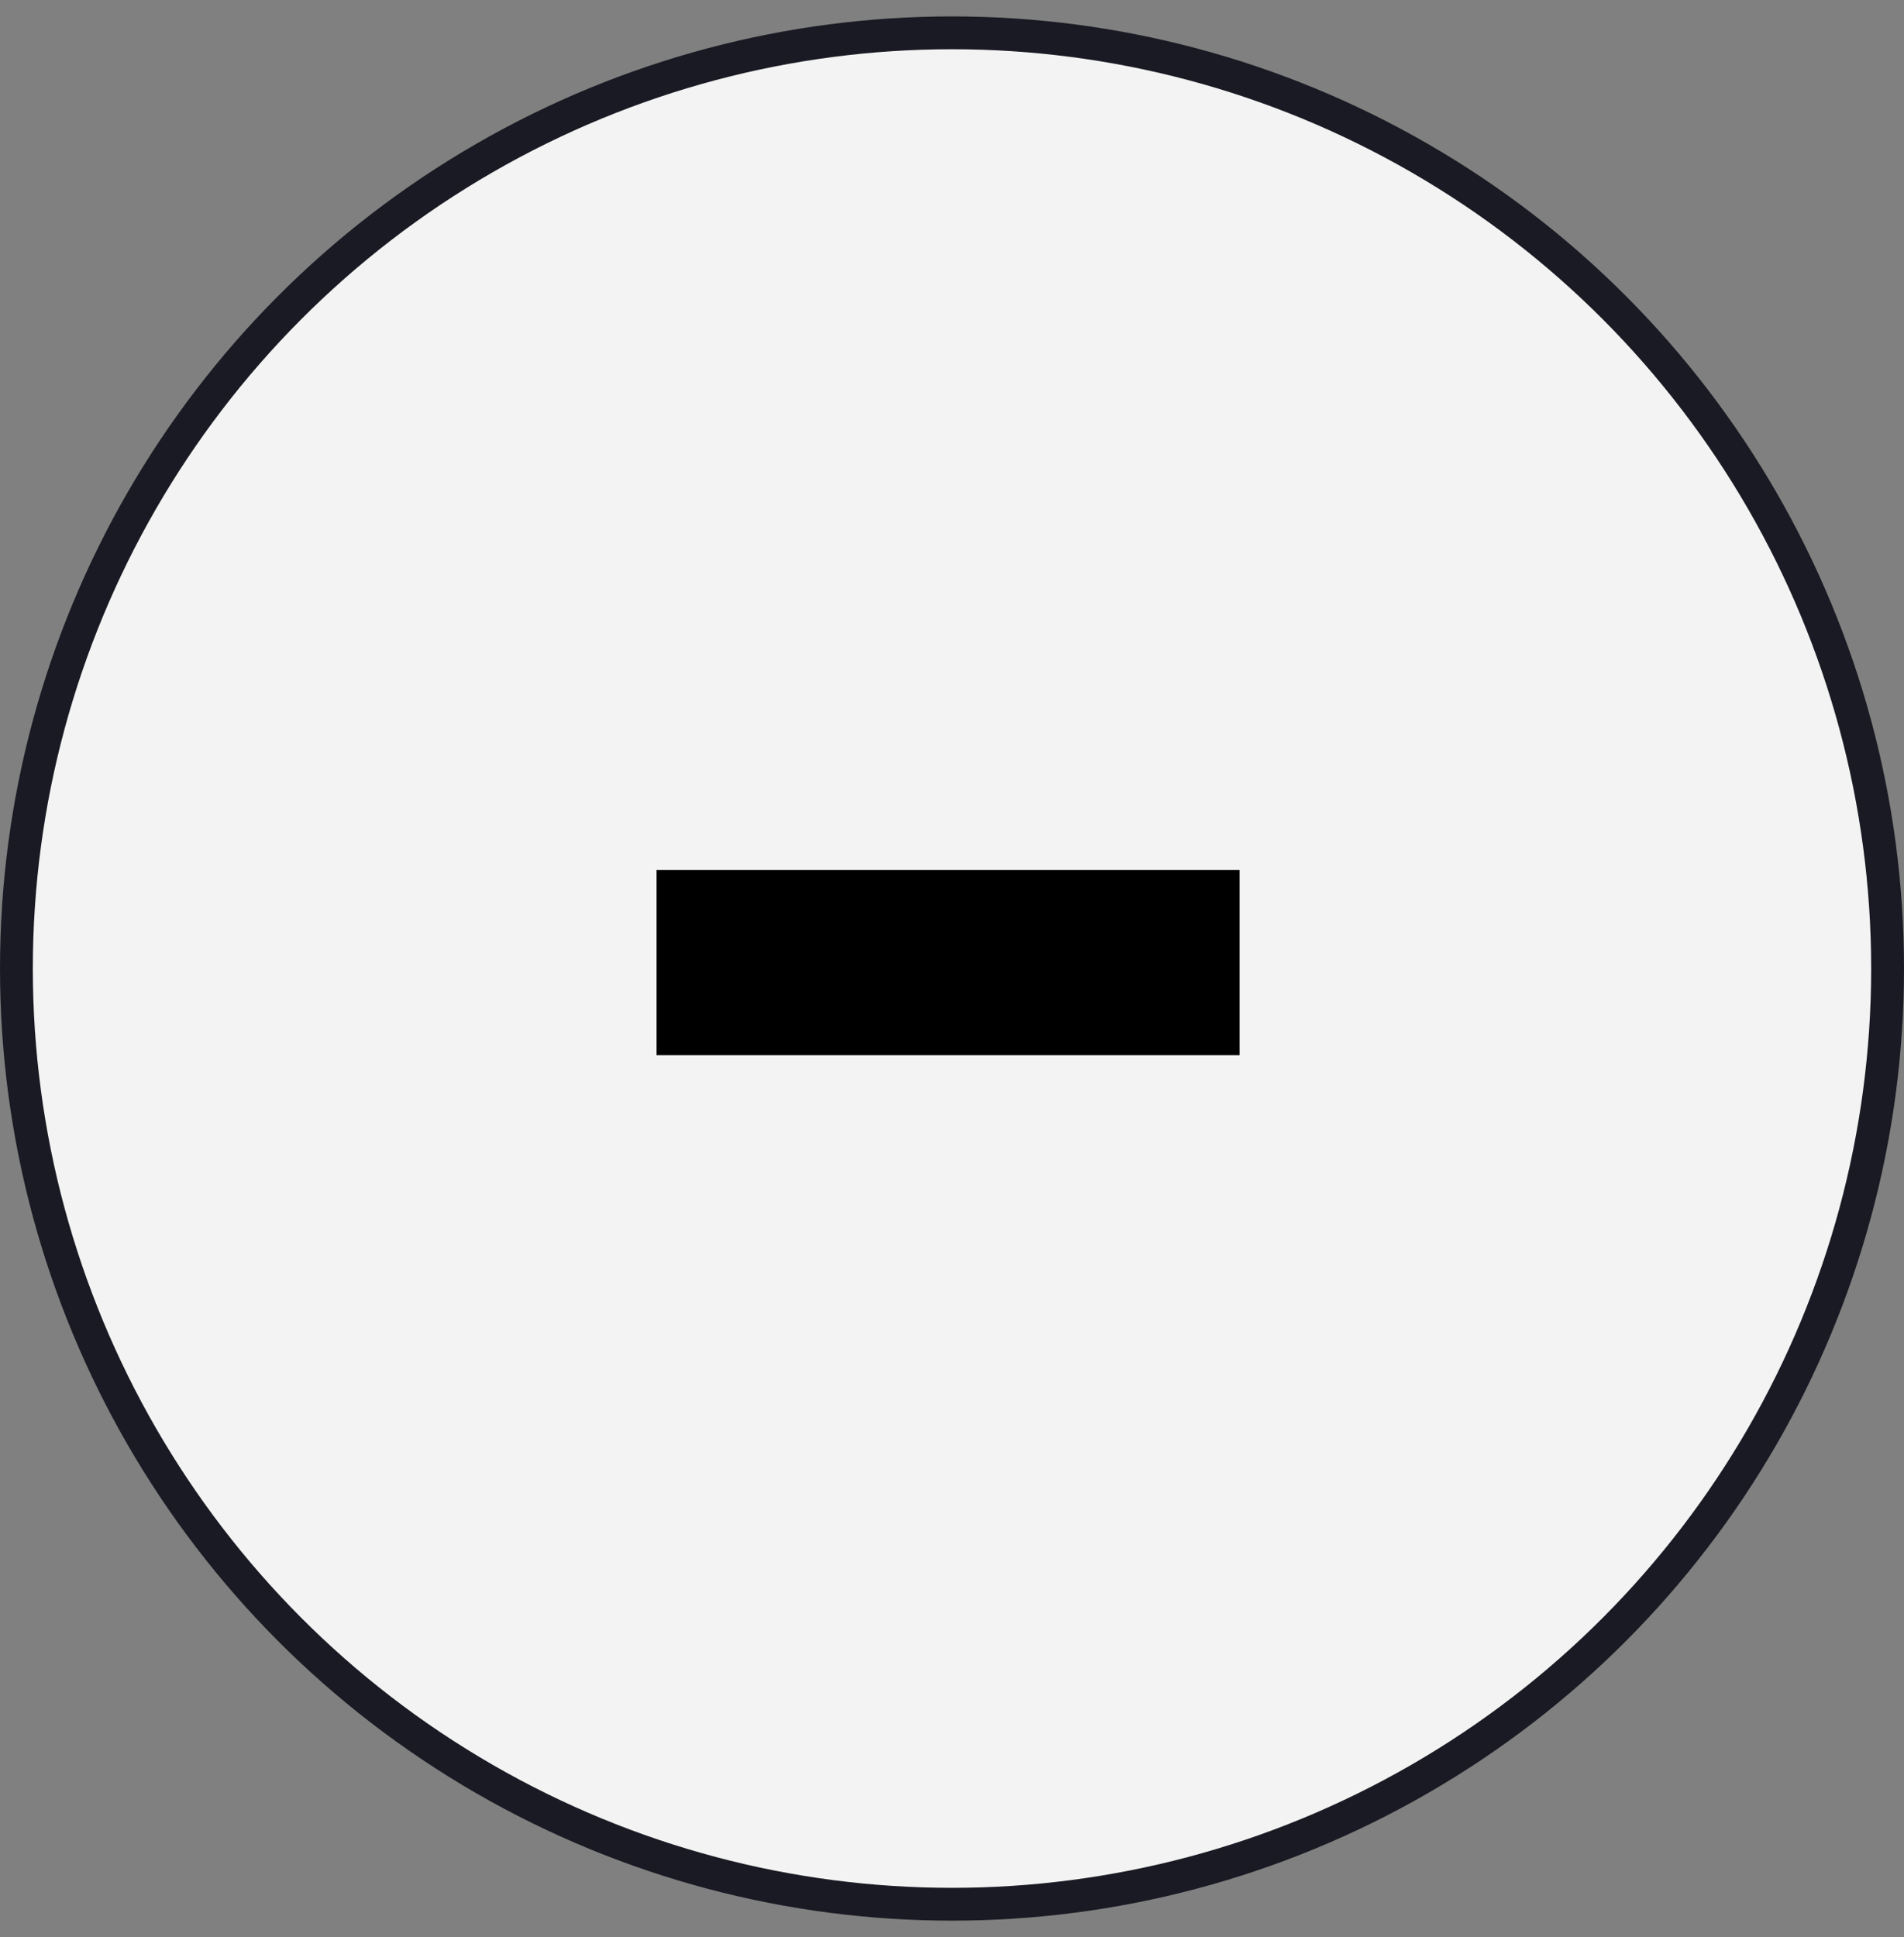 <svg width="58" height="59" viewBox="0 0 58 59" fill="none" xmlns="http://www.w3.org/2000/svg">
<rect x="0" y="0" width="58" height="59" fill="#808080" stroke="none"/>
<g clip-path="url(#clip0_914_233)">
<circle cx="29" cy="29.5" r="28.5" fill="#F3F3F3" stroke="#191A23"/>
<path d="M20 32.14V26.5H37.76V32.14H20Z" fill="black"/>
</g>
<defs>
<clipPath id="clip0_914_233">
<rect width="58" height="58" fill="white" transform="translate(0 0.5)"/>
</clipPath>
</defs>
</svg>
